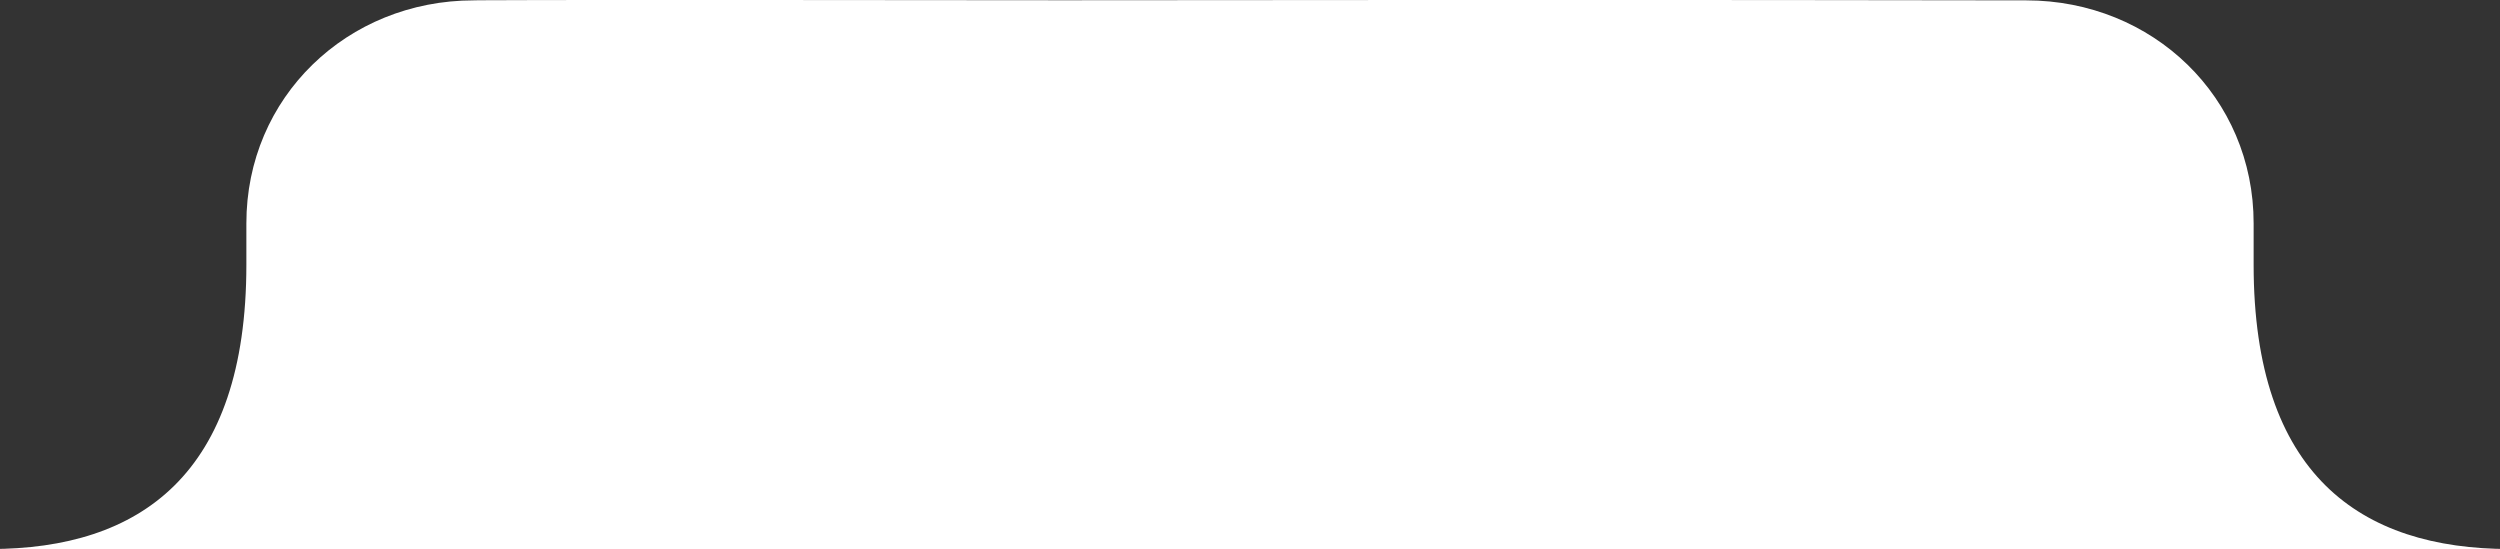 <svg xmlns="http://www.w3.org/2000/svg" width="255" height="56" viewBox="0 0 255 56">
  <rect x="0" y="0" width="255" height="56" fill="#333333" stroke="none"/>
  <defs>
    <style>
      .cls-1 {
        fill: #fff;
        fill-rule: evenodd;
      }
    </style>
  </defs>
  <path id="_1" data-name="1" class="cls-1" d="M144.873,56H-1c15.265,0,26.13-7.6,26.13-28.99V22.794C25.118,9.918,35.411.049,48.315,0.037c0,0-.755-0.083,60.185-0.012,60.94-.071,98.185.012,98.185,0.012,12.9,0.012,23.2,9.881,23.185,22.757V27.01C229.87,48.4,240.735,56,256,56H144.873Z"/>
</svg>

